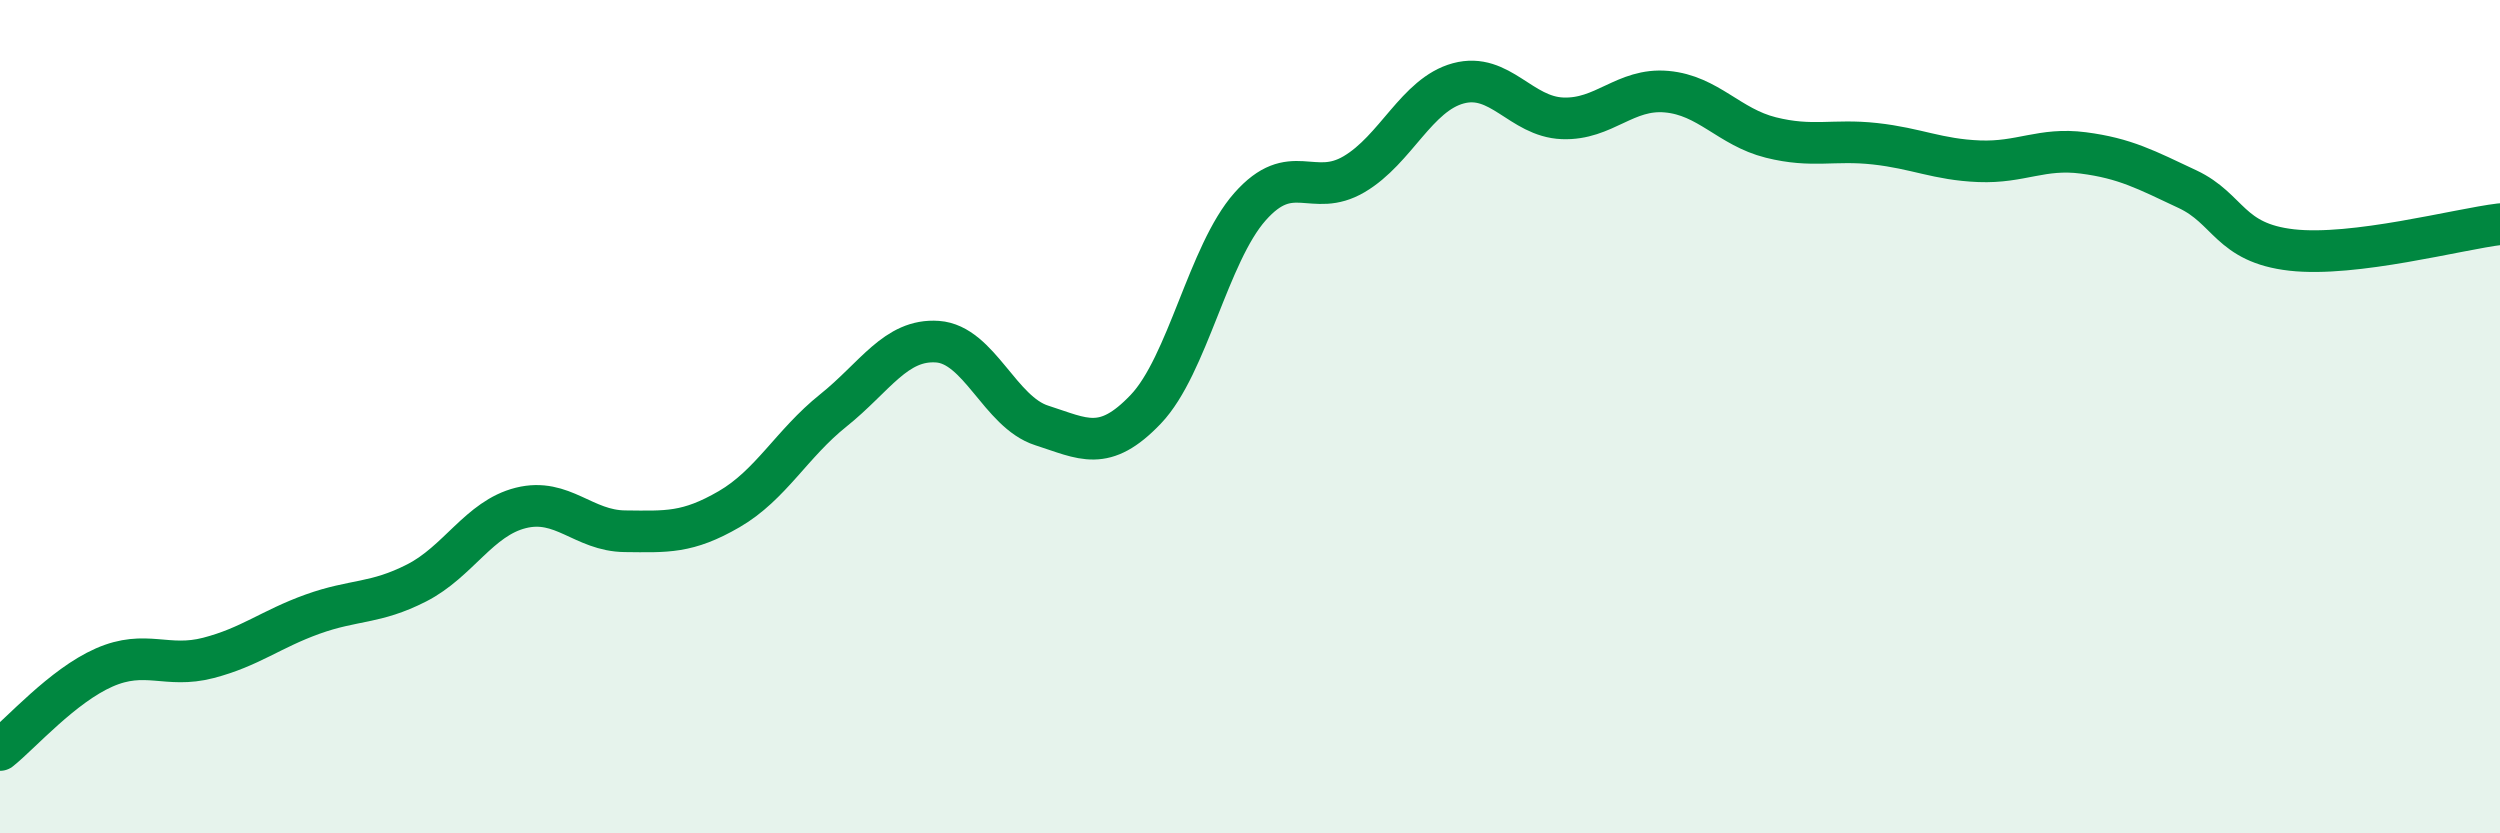 
    <svg width="60" height="20" viewBox="0 0 60 20" xmlns="http://www.w3.org/2000/svg">
      <path
        d="M 0,18 C 0.5,17.6 1.5,16.46 2.5,16.02 C 3.5,15.58 4,16.05 5,15.79 C 6,15.53 6.5,15.1 7.5,14.74 C 8.5,14.38 9,14.5 10,13.99 C 11,13.48 11.5,12.44 12.5,12.19 C 13.5,11.94 14,12.74 15,12.75 C 16,12.76 16.5,12.8 17.5,12.22 C 18.5,11.64 19,10.65 20,9.85 C 21,9.05 21.5,8.13 22.5,8.2 C 23.5,8.27 24,9.89 25,10.21 C 26,10.53 26.5,10.87 27.5,9.82 C 28.5,8.77 29,6.09 30,4.96 C 31,3.83 31.5,4.77 32.5,4.18 C 33.5,3.59 34,2.27 35,2 C 36,1.73 36.5,2.8 37.5,2.84 C 38.5,2.88 39,2.11 40,2.2 C 41,2.29 41.5,3.05 42.5,3.3 C 43.5,3.55 44,3.34 45,3.45 C 46,3.56 46.5,3.83 47.5,3.87 C 48.5,3.91 49,3.54 50,3.67 C 51,3.8 51.5,4.07 52.5,4.54 C 53.5,5.01 53.5,5.83 55,6 C 56.5,6.17 59,5.5 60,5.38L60 20L0 20Z"
        fill="#008740"
        opacity="0.1"
        stroke-linecap="round"
        stroke-linejoin="round"
      />
      <path
        d="M 0,18 C 0.5,17.6 1.5,16.46 2.5,16.02 C 3.5,15.58 4,16.05 5,15.79 C 6,15.53 6.5,15.1 7.5,14.74 C 8.5,14.38 9,14.5 10,13.99 C 11,13.48 11.5,12.44 12.5,12.19 C 13.5,11.94 14,12.74 15,12.75 C 16,12.76 16.5,12.8 17.5,12.22 C 18.5,11.64 19,10.65 20,9.85 C 21,9.05 21.5,8.13 22.5,8.2 C 23.5,8.27 24,9.89 25,10.21 C 26,10.53 26.5,10.87 27.5,9.82 C 28.5,8.77 29,6.09 30,4.96 C 31,3.83 31.5,4.77 32.5,4.18 C 33.5,3.59 34,2.27 35,2 C 36,1.73 36.5,2.8 37.5,2.84 C 38.5,2.88 39,2.11 40,2.2 C 41,2.29 41.5,3.05 42.5,3.3 C 43.5,3.55 44,3.34 45,3.45 C 46,3.56 46.5,3.83 47.5,3.87 C 48.5,3.91 49,3.54 50,3.67 C 51,3.8 51.5,4.07 52.5,4.54 C 53.5,5.01 53.5,5.83 55,6 C 56.5,6.17 59,5.5 60,5.38"
        stroke="#008740"
        stroke-width="1"
        fill="none"
        stroke-linecap="round"
        stroke-linejoin="round"
      />
    </svg>
  